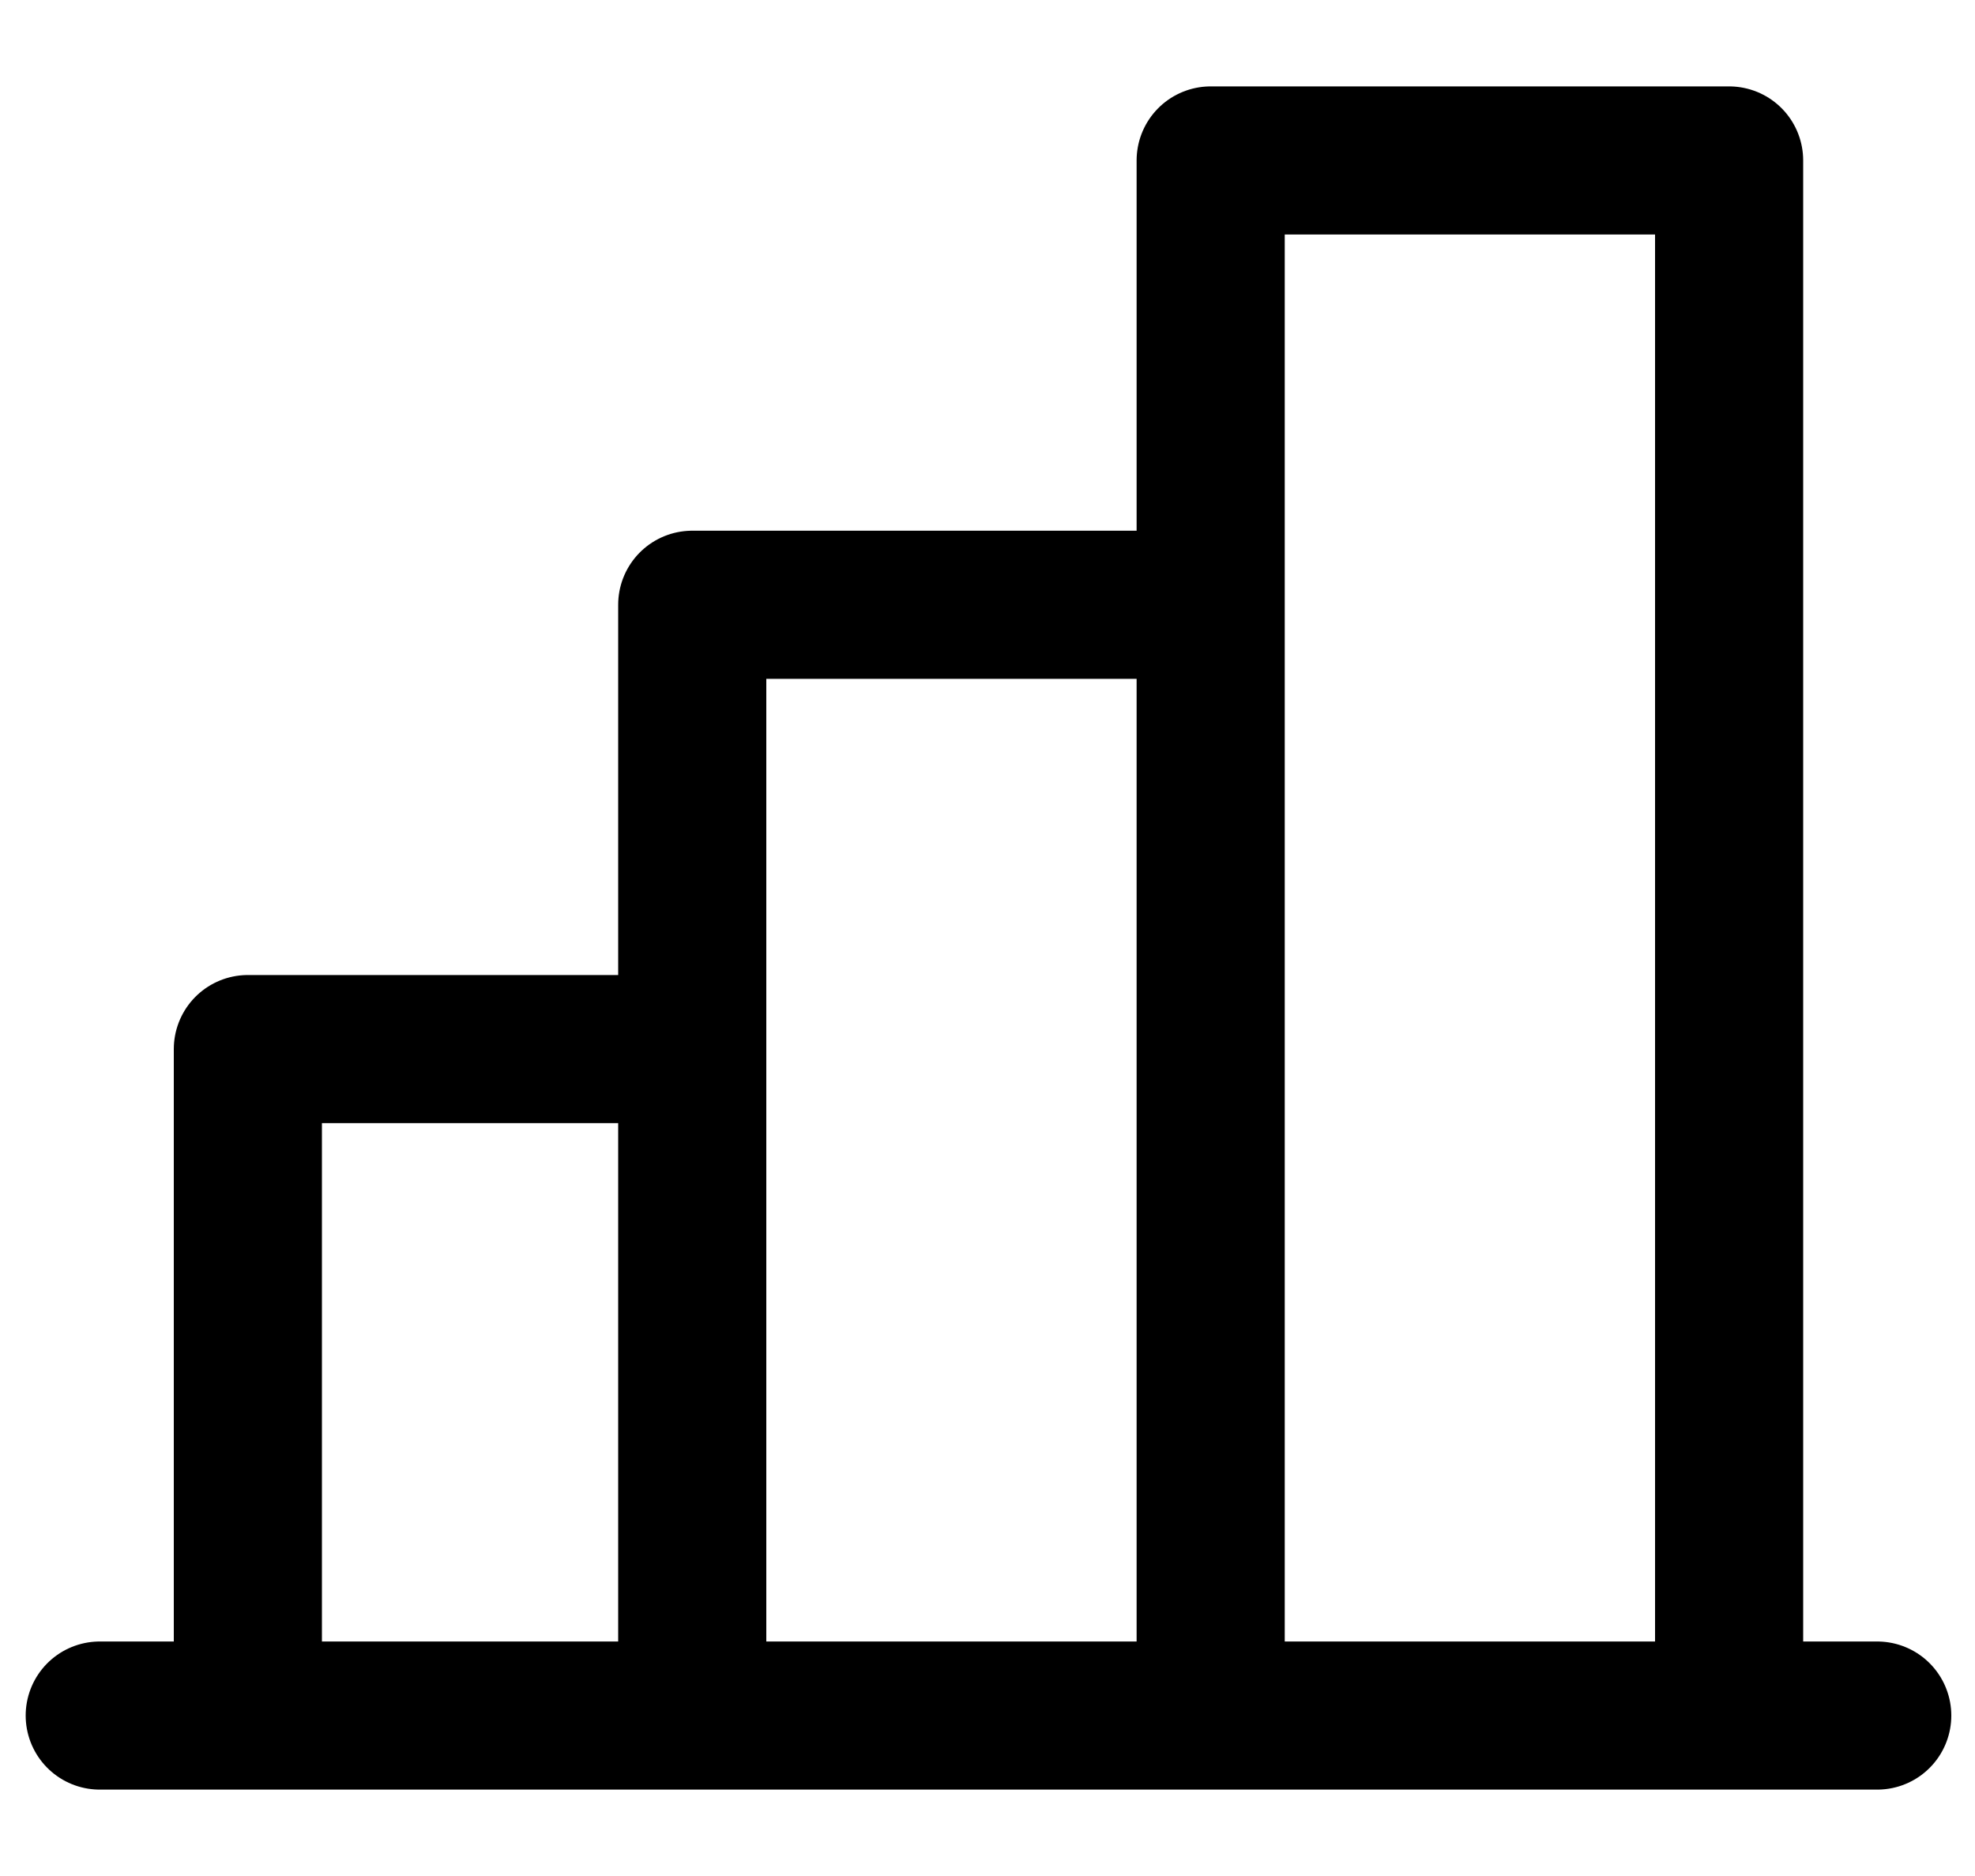 <svg width="20" height="19" viewBox="0 0 20 19" fill="none" xmlns="http://www.w3.org/2000/svg">
<path d="M2.51 17.375V10.625H7.01M19.01 17.375H1.01M7.01 17.375V6.125H12.26M12.26 17.375V1.625H17.51V17.375" stroke="black" stroke-width="1.5" stroke-linecap="round" stroke-linejoin="round"/>
</svg>

